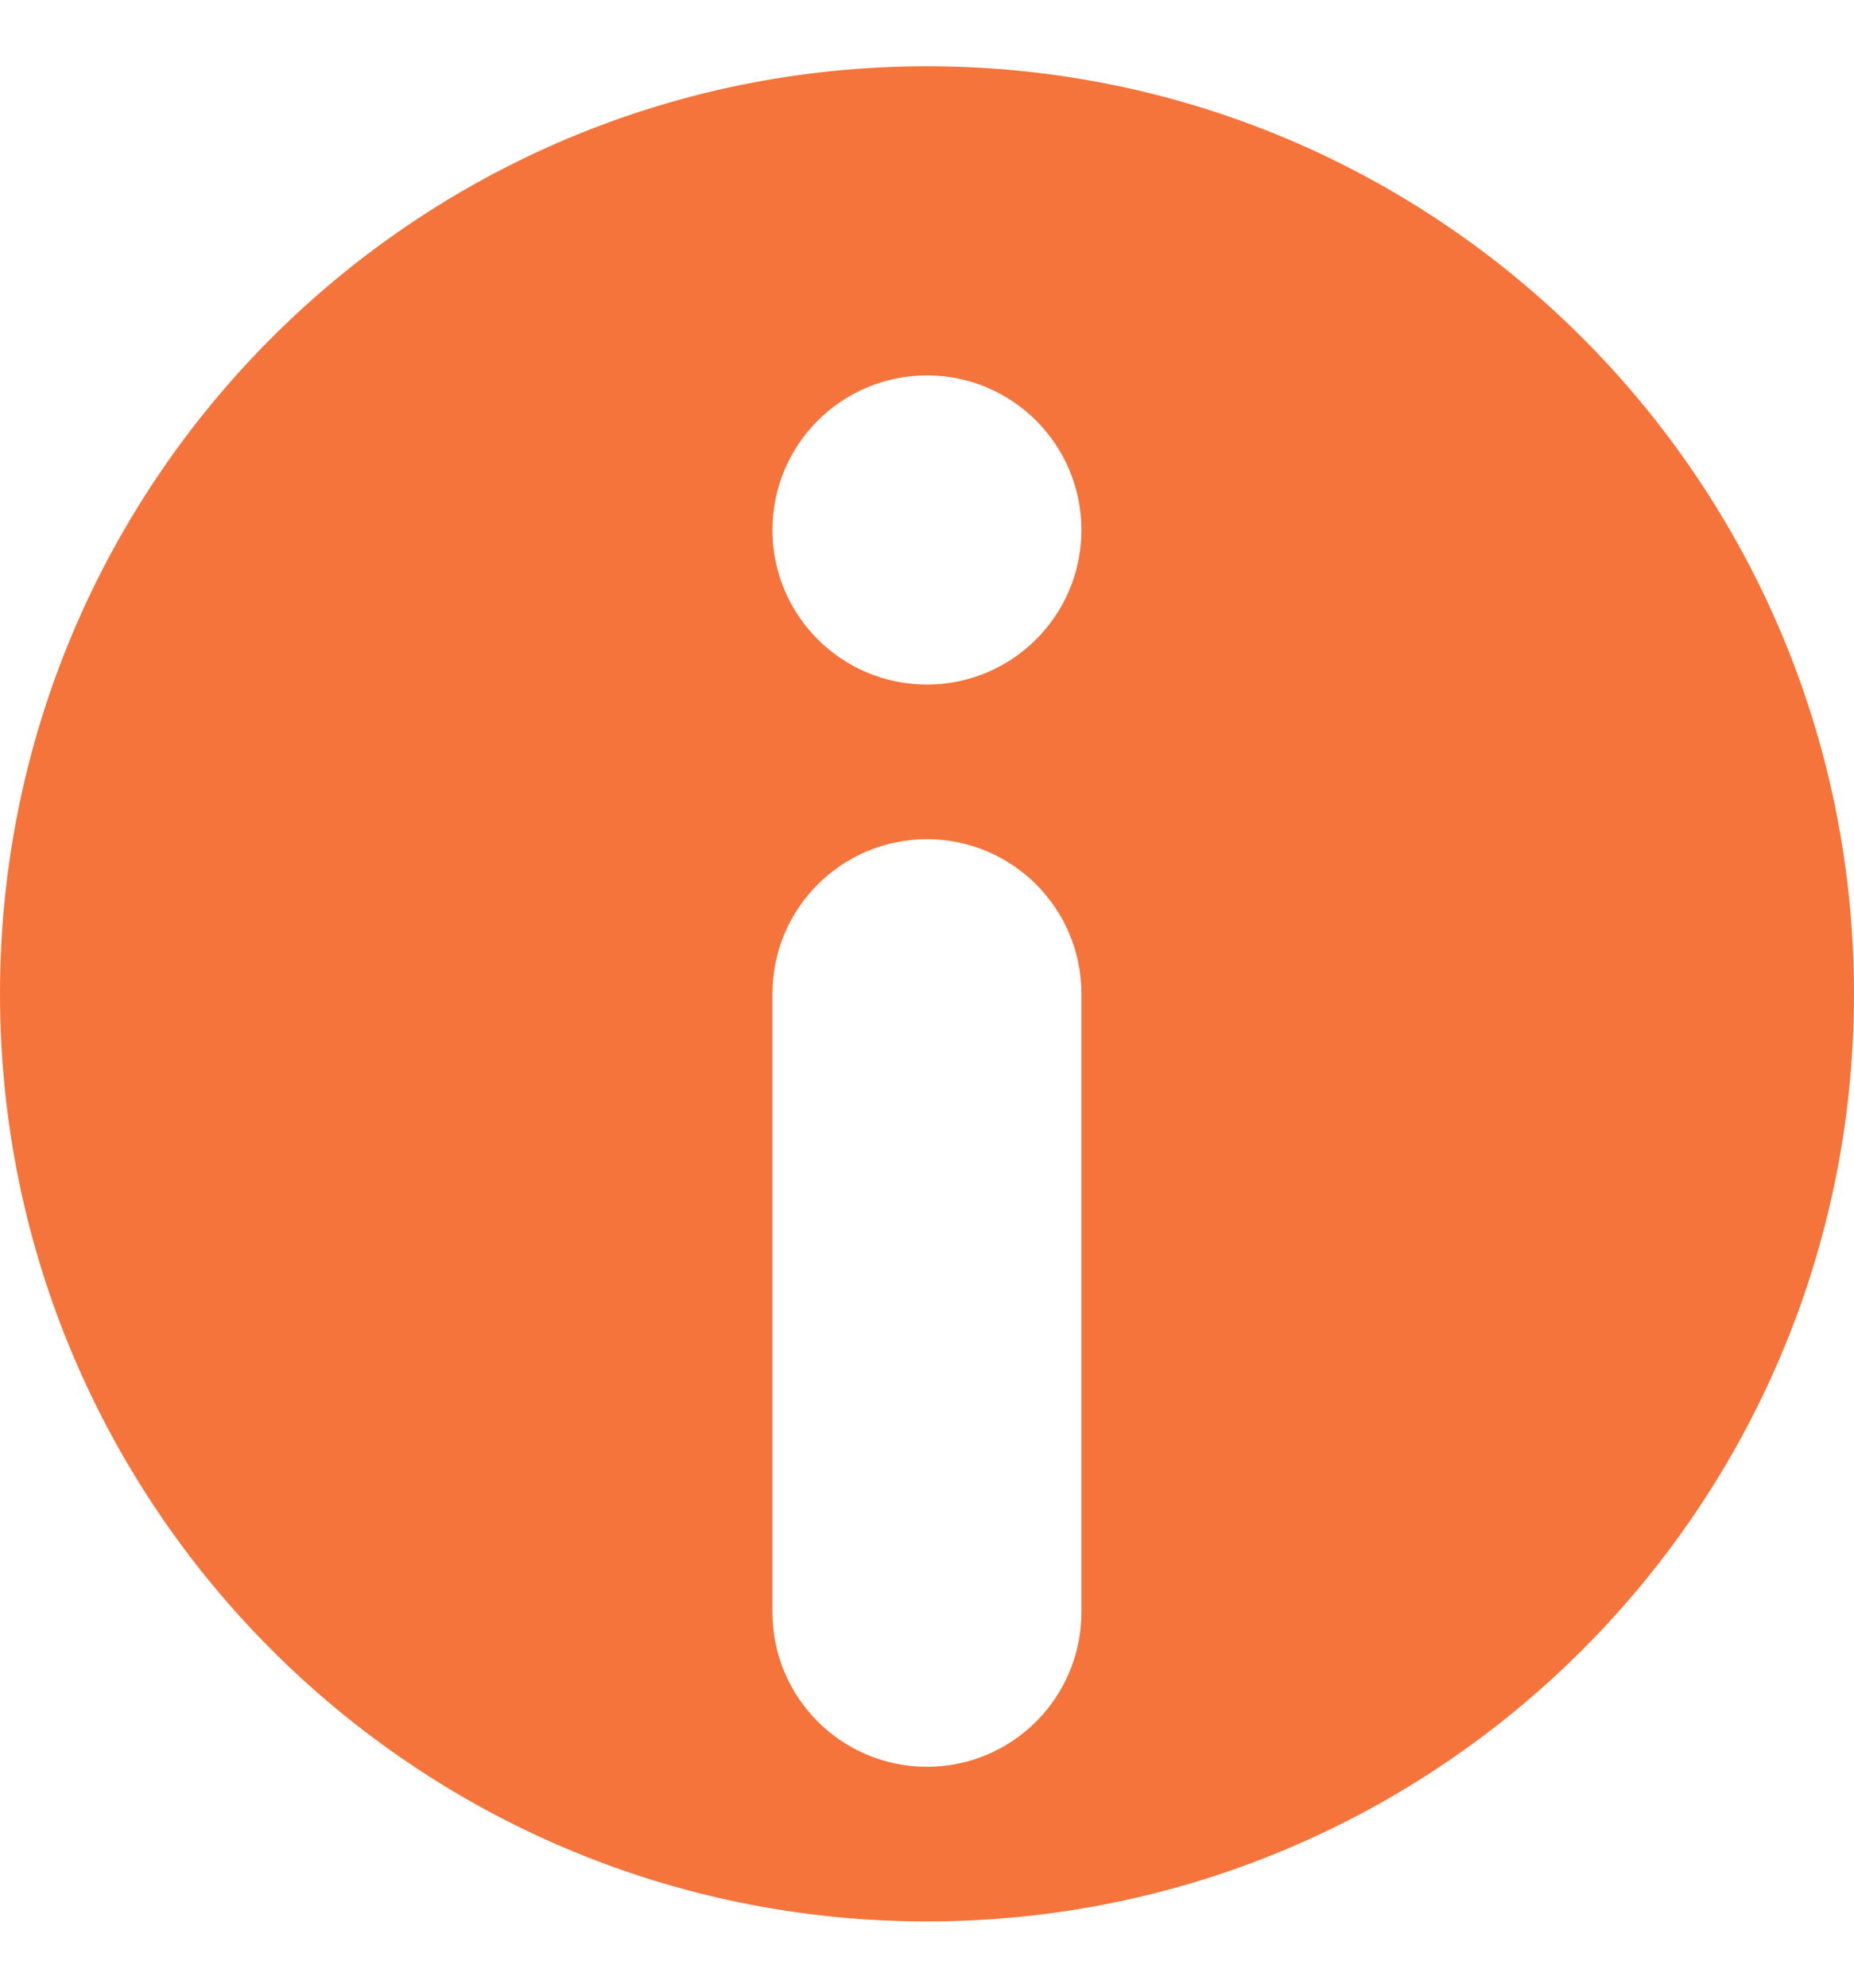 <svg width="14" height="15" viewBox="0 0 14 15" fill="none" xmlns="http://www.w3.org/2000/svg">
<path fill-rule="evenodd" clip-rule="evenodd" d="M7 14.5C10.866 14.5 14 11.366 14 7.5C14 3.634 10.866 0.5 7 0.5C3.134 0.5 0 3.634 0 7.5C0 11.366 3.134 14.5 7 14.5ZM8.166 4C8.166 4.644 7.644 5.166 7 5.166C6.355 5.166 5.833 4.644 5.833 4C5.833 3.355 6.355 2.833 7 2.833C7.644 2.833 8.166 3.355 8.166 4ZM5.833 12.166V7.5C5.833 6.855 6.355 6.333 7 6.333C7.644 6.333 8.166 6.855 8.166 7.5V12.166C8.166 12.811 7.644 13.333 7 13.333C6.355 13.333 5.833 12.811 5.833 12.166Z" fill="#F4743B"/>
</svg>
